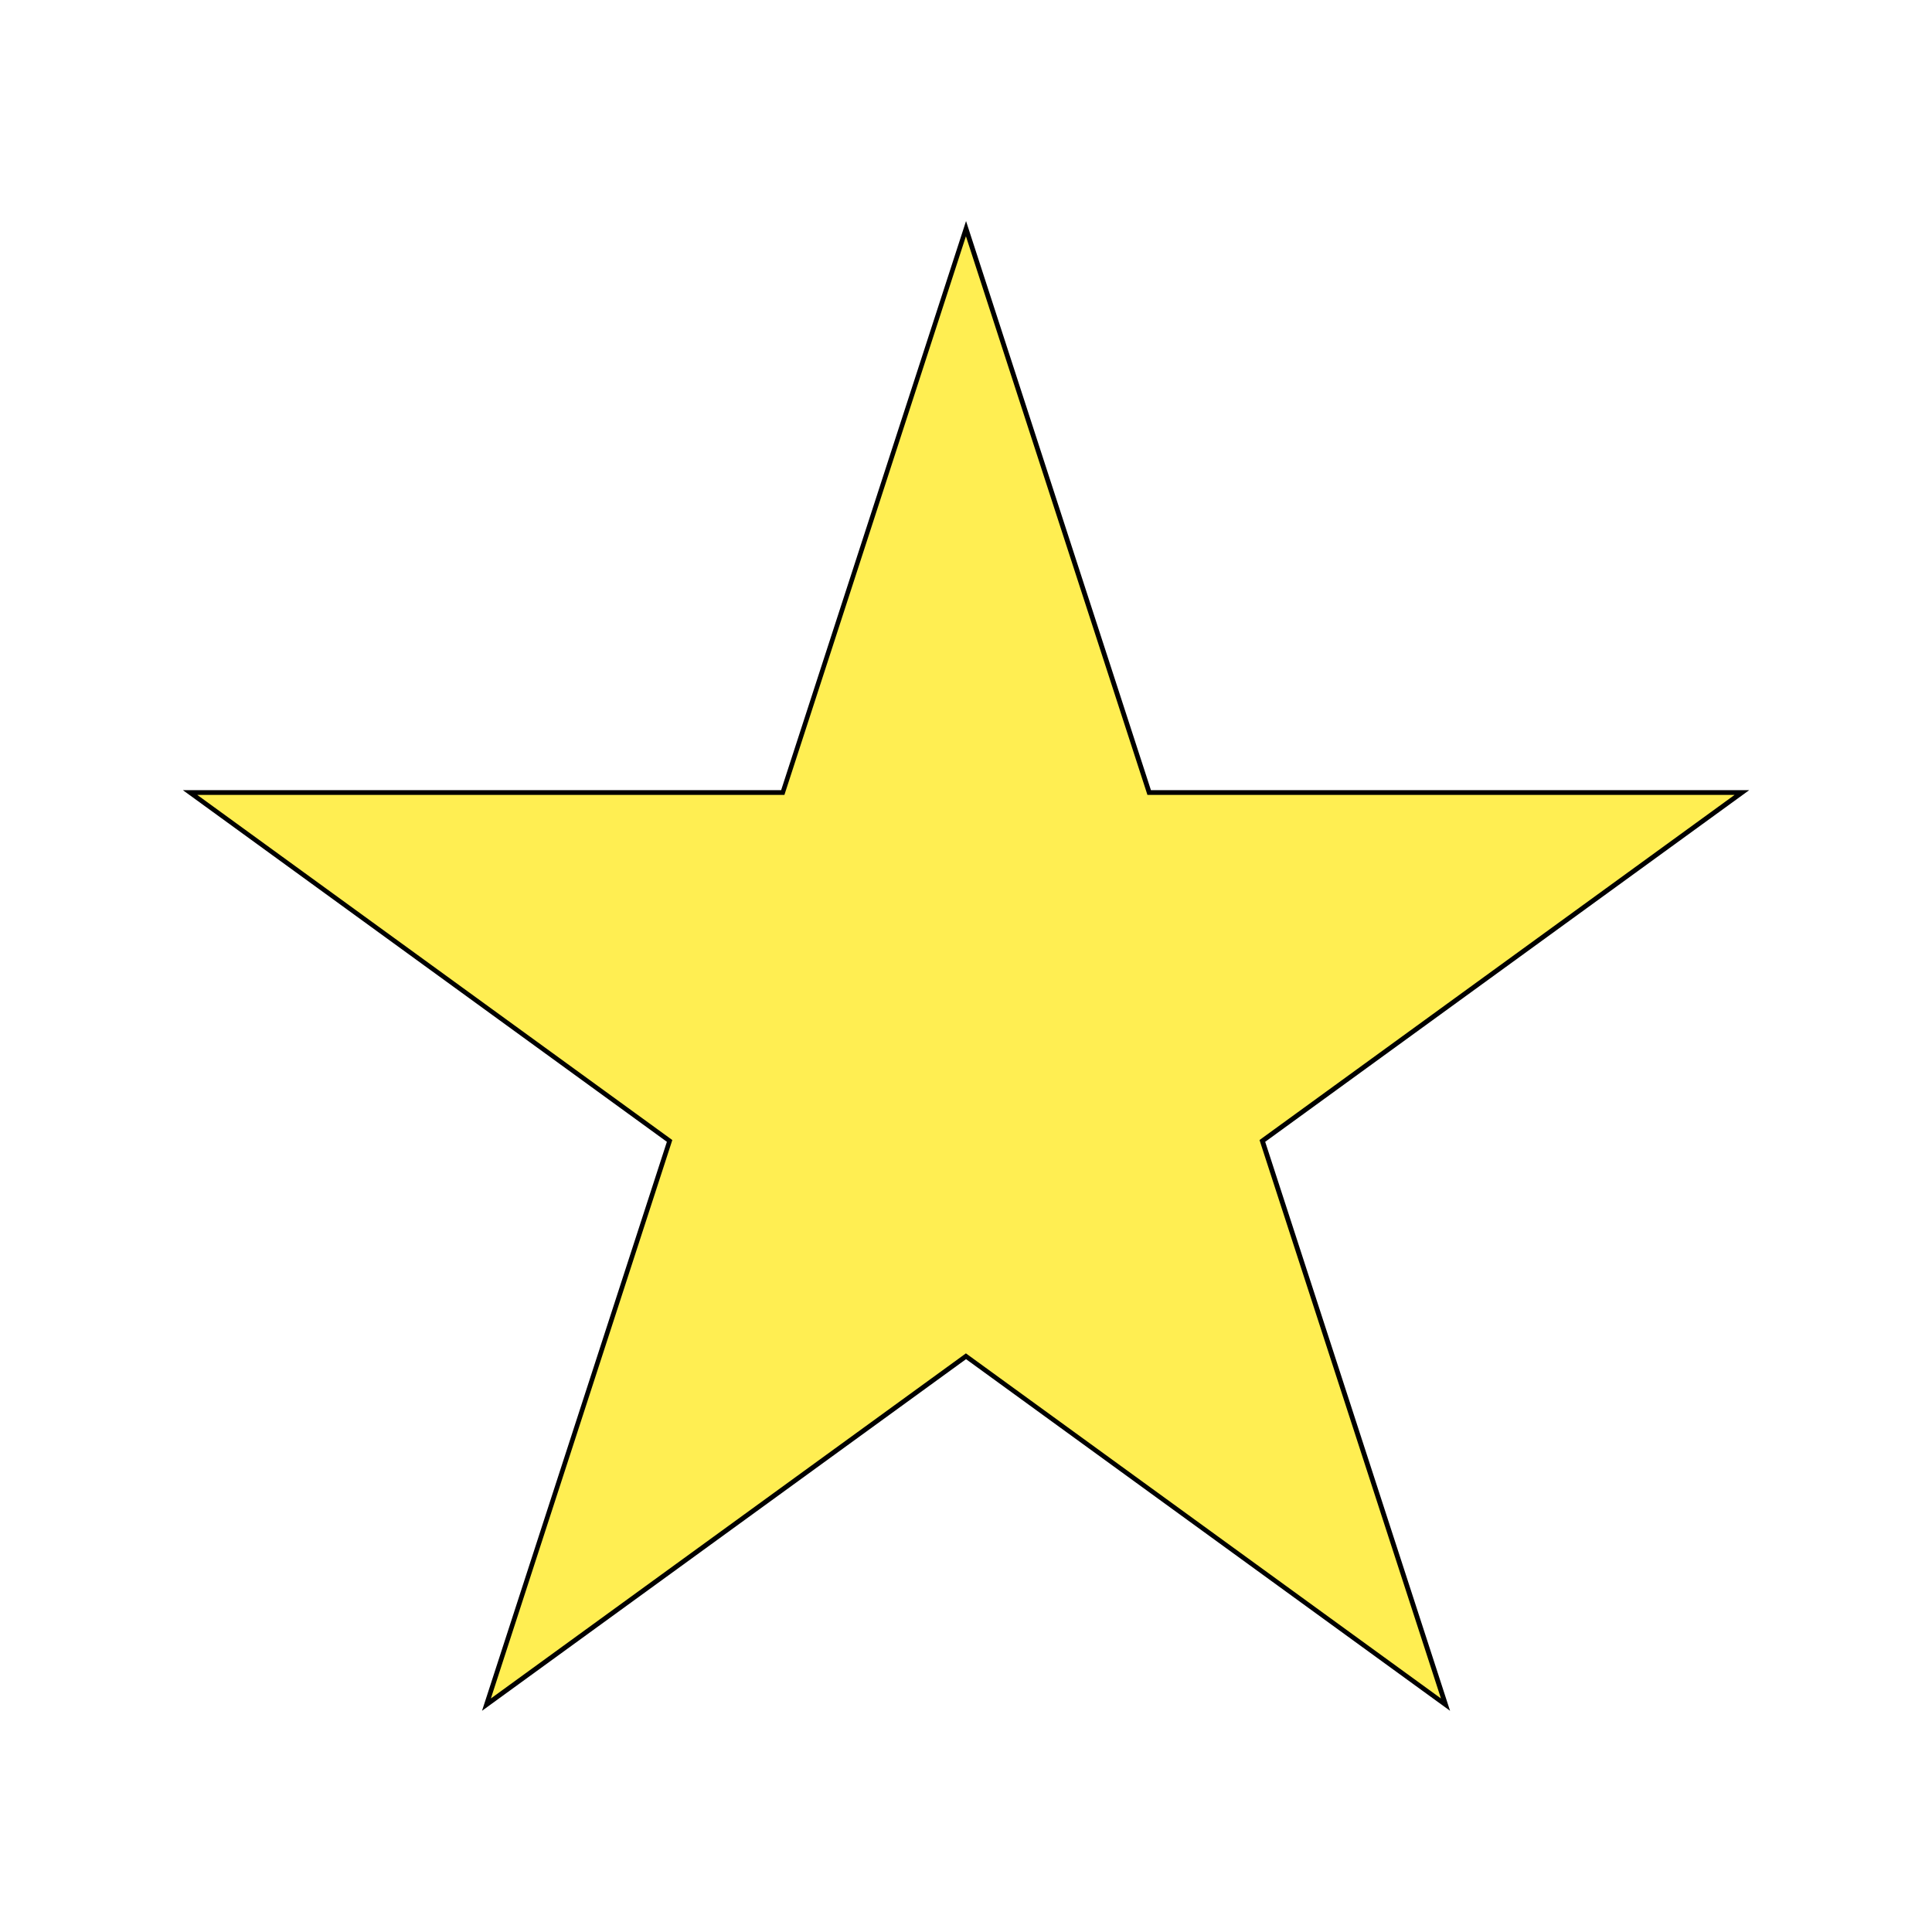 <svg xmlns="http://www.w3.org/2000/svg" version="1.1" xmlns:xlink="http://www.w3.org/1999/xlink" width="512" height="512"><rect width="100%" height="100%" fill="#808080" stroke="none"/><svg id="SvgjsSvg1131" data-name="レイヤー 2" xmlns="http://www.w3.org/2000/svg" viewBox="0 0 512 512">
  <defs>
    <style>
      .cls-1 {
        fill: #fff;
      }

      .cls-2 {
        fill: #ffee52;
      }
    </style>
  </defs>
  <g id="SvgjsG1130" data-name="レイヤー 1">
    <g>
      <rect class="cls-1" width="512" height="512"></rect>
      <g>
        <polygon class="cls-2" points="256 359.42 128.92 451.74 177.46 302.36 50.39 210.03 207.46 210.03 256 60.64 304.54 210.03 461.61 210.03 334.54 302.36 383.08 451.74 256 359.42"></polygon>
        <path d="M256,62.67l47.8,147.12.28.87h155.6l-125.15,90.92-.74.54.28.87,47.8,147.12-125.15-90.92-.74-.54-.74.54-125.15,90.92,47.8-147.12.28-.87-.74-.54-125.15-90.92h155.6l.28-.87,47.8-147.12M256,58.61l-48.99,150.79H48.46l128.27,93.19-48.99,150.79,128.27-93.19,128.27,93.19-48.99-150.79,128.27-93.19h-158.55l-48.99-150.79h0Z"></path>
      </g>
    </g>
  </g>
</svg><style>@media (prefers-color-scheme: light) { :root { filter: none; } }
@media (prefers-color-scheme: dark) { :root { filter: none; } }
</style></svg>